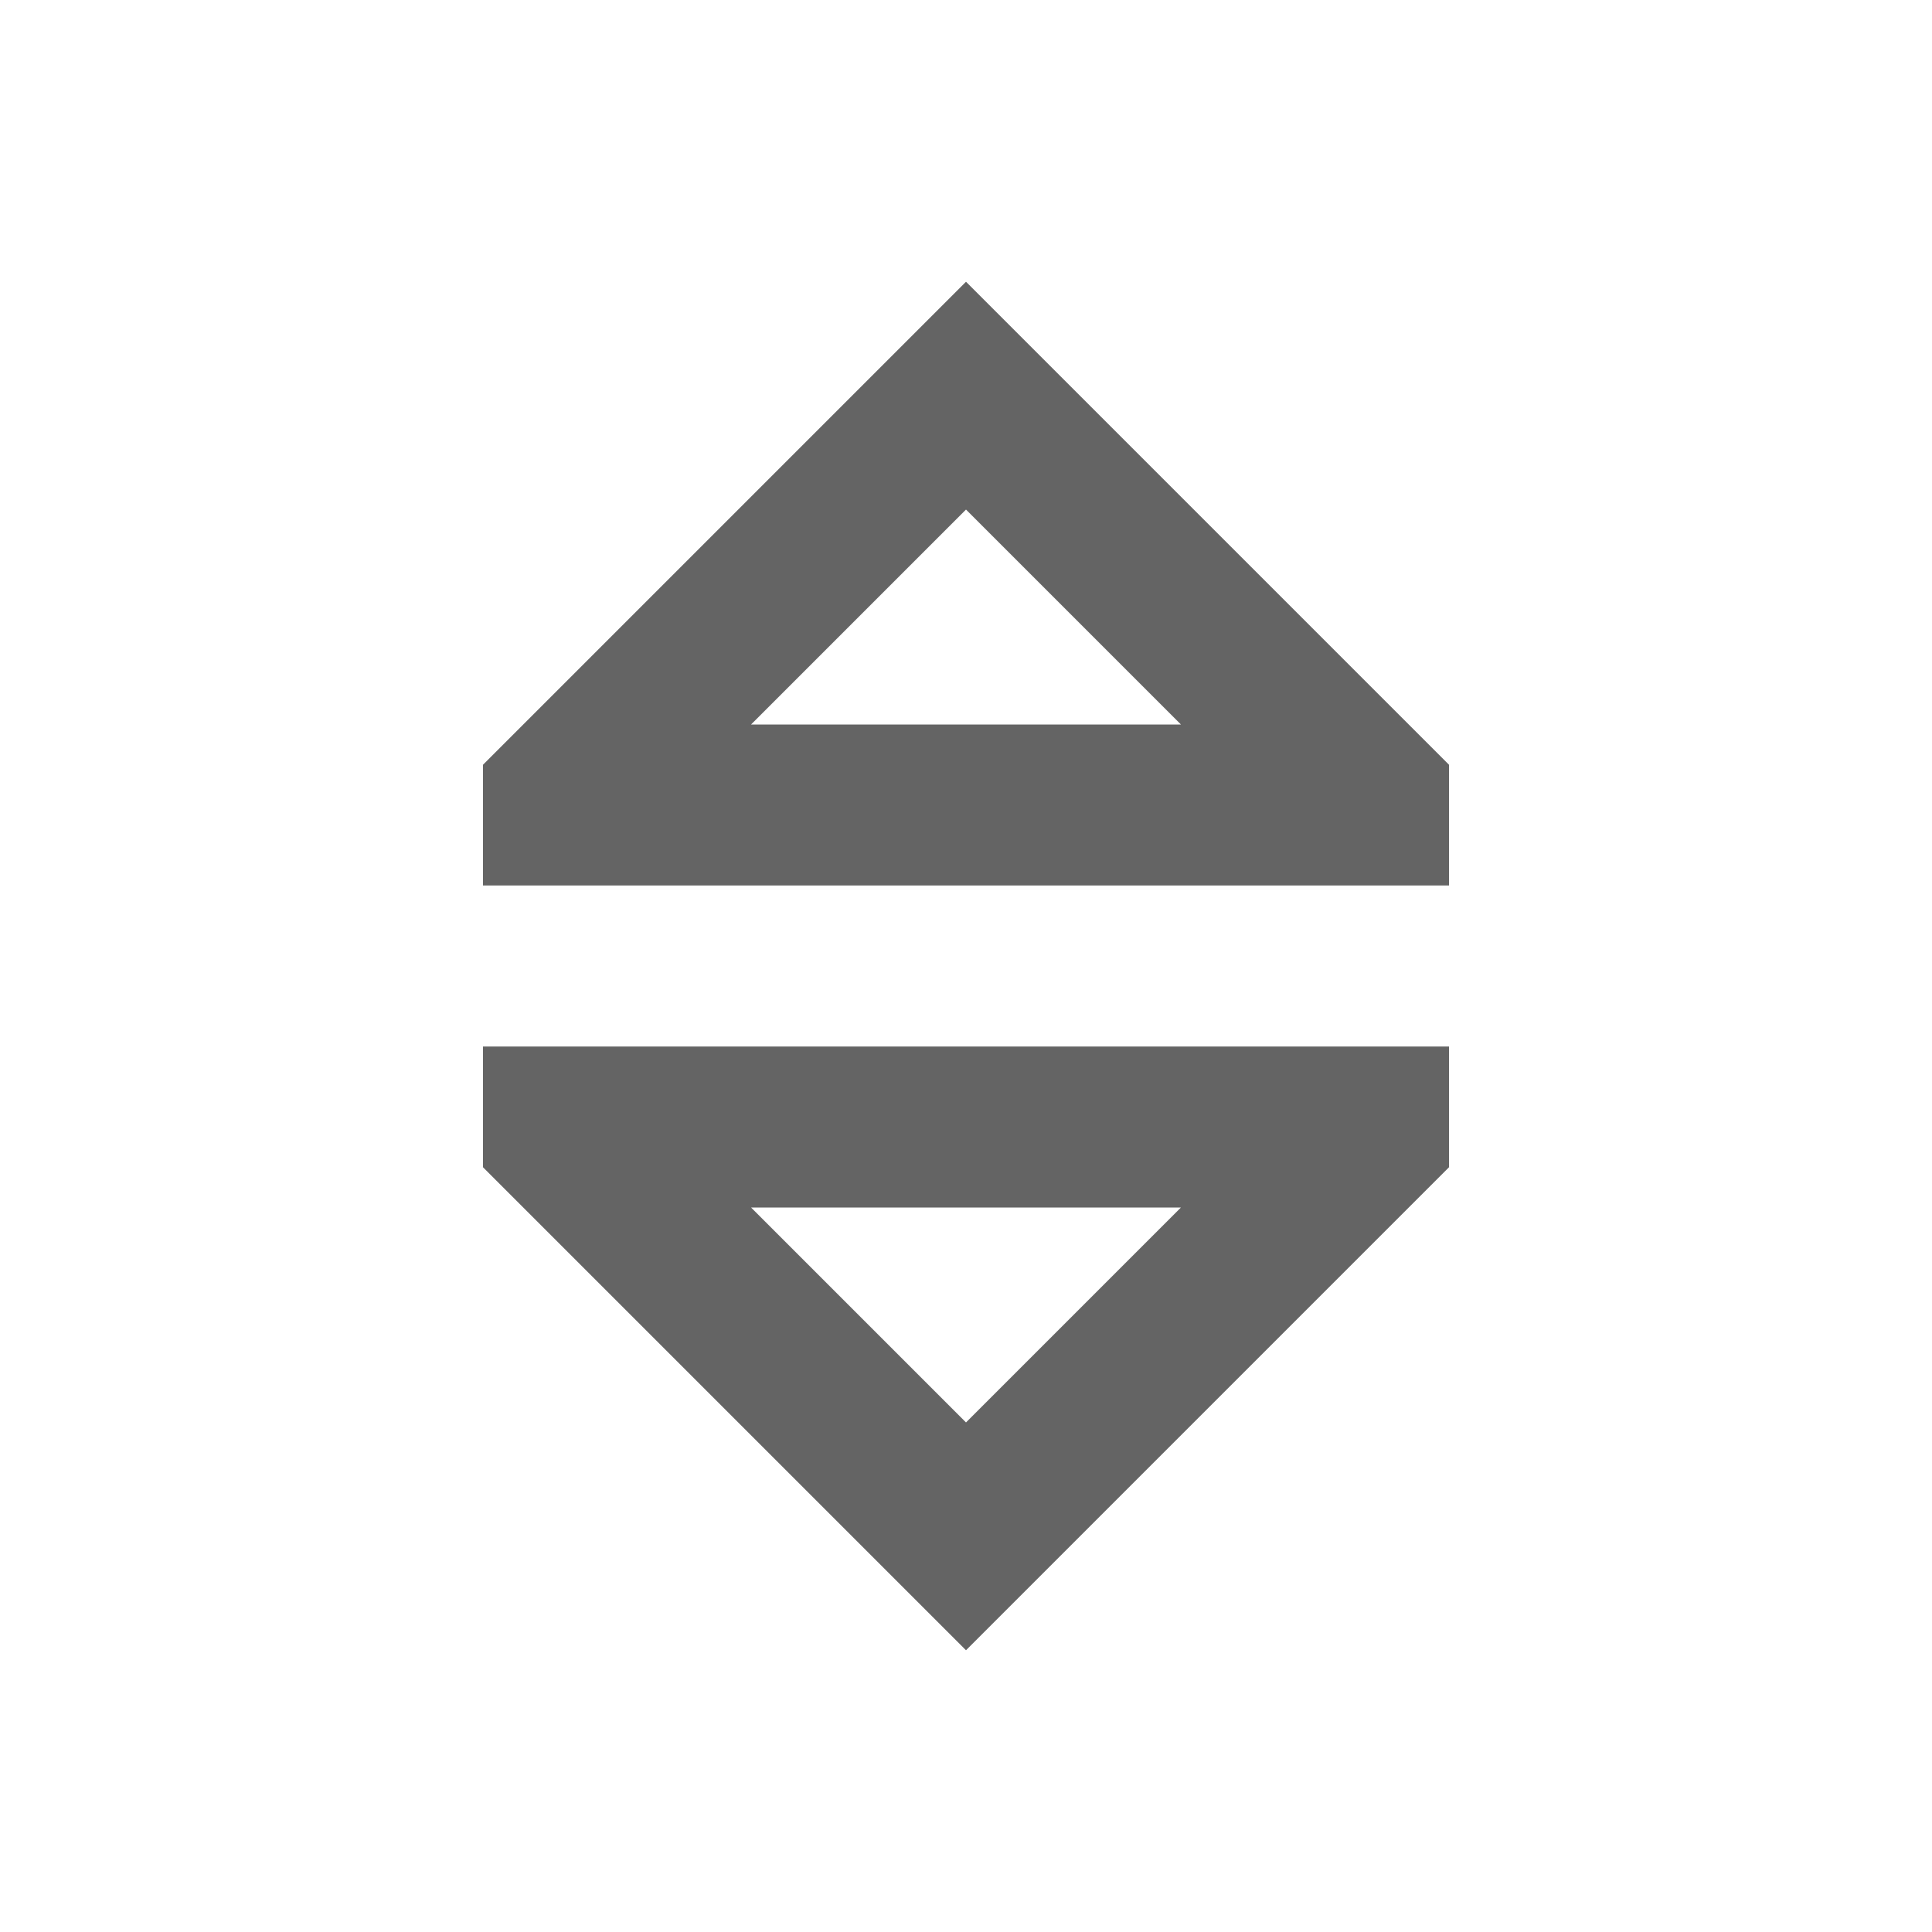 <?xml version="1.0"?>
<svg xmlns="http://www.w3.org/2000/svg" xmlns:xlink="http://www.w3.org/1999/xlink" aria-hidden="true" width="1em" height="1em" viewBox="0 0 24 24" data-icon="mdi:menu-swap-outline" data-width="1em" data-height="1em" data-inline="false" class="iconify"><path d="M12 3.5l-6 6V11h12V9.5l-6-6m0 2.83L14.67 9H9.33L12 6.33M6 13v1.5l6 6 6-6V13H6m3.33 2h5.34L12 17.67 9.33 15z" fill="#646464"/></svg>

